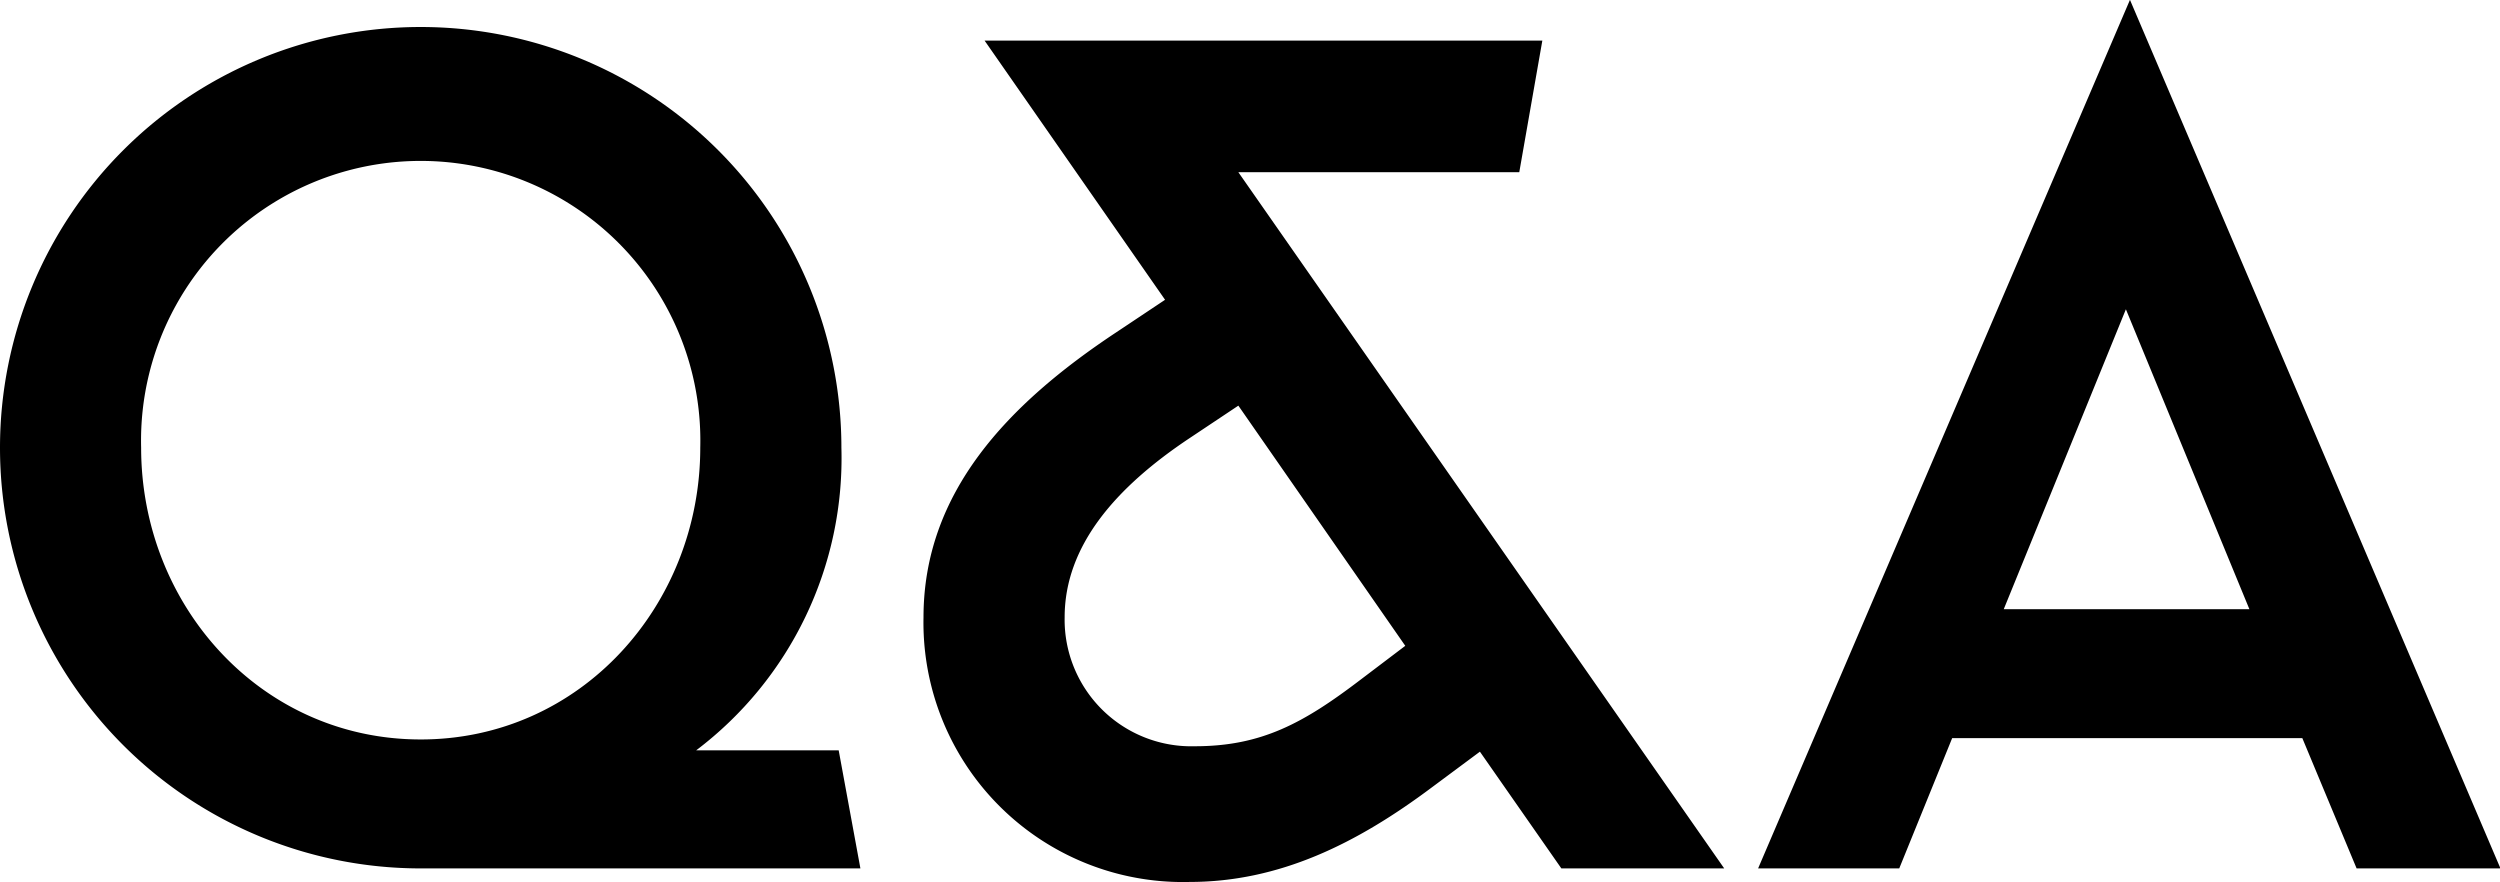 <svg xmlns="http://www.w3.org/2000/svg" width="110.53" height="39" viewBox="0 0 110.53 39">
  <defs>
    <style>
      .cls-1 {
        fill-rule: evenodd;
      }
    </style>
  </defs>
  <path id="common_nav_qa.svg" data-name="common/nav/qa.svg" class="cls-1" d="M1670.82,547.549l-0.96-5.22h-6.3a16.193,16.193,0,0,0,6.42-13.379,18.6,18.6,0,1,0-18.6,18.6h19.44Zm-19.44-5.7c-7.08,0-12.36-5.94-12.36-12.9a12.364,12.364,0,1,1,24.72,0C1663.74,535.909,1658.46,541.849,1651.38,541.849Zm34.23,0.3a5.6,5.6,0,0,1-5.76-5.7c0-3.18,2.28-5.76,5.52-7.919l2.16-1.44,7.38,10.619-1.98,1.5C1690.41,541.129,1688.55,542.149,1685.61,542.149Zm-0.24,6c3.96,0,7.38-1.68,10.74-4.2l2.1-1.56,3.6,5.16h7.2l-21.48-30.779h12.42l1.02-5.82h-24.66l7.98,11.46-2.16,1.44c-4.8,3.18-8.52,7.08-8.52,12.6A11.469,11.469,0,0,0,1685.37,548.149Zm46.86-12.06h-10.86l5.4-13.259Zm4.74,11.46h6.36l-16.38-38.4-16.44,38.4h6.24l2.34-5.76h15.48Z" transform="translate(-1632.78 -509.156)"/>
</svg>
